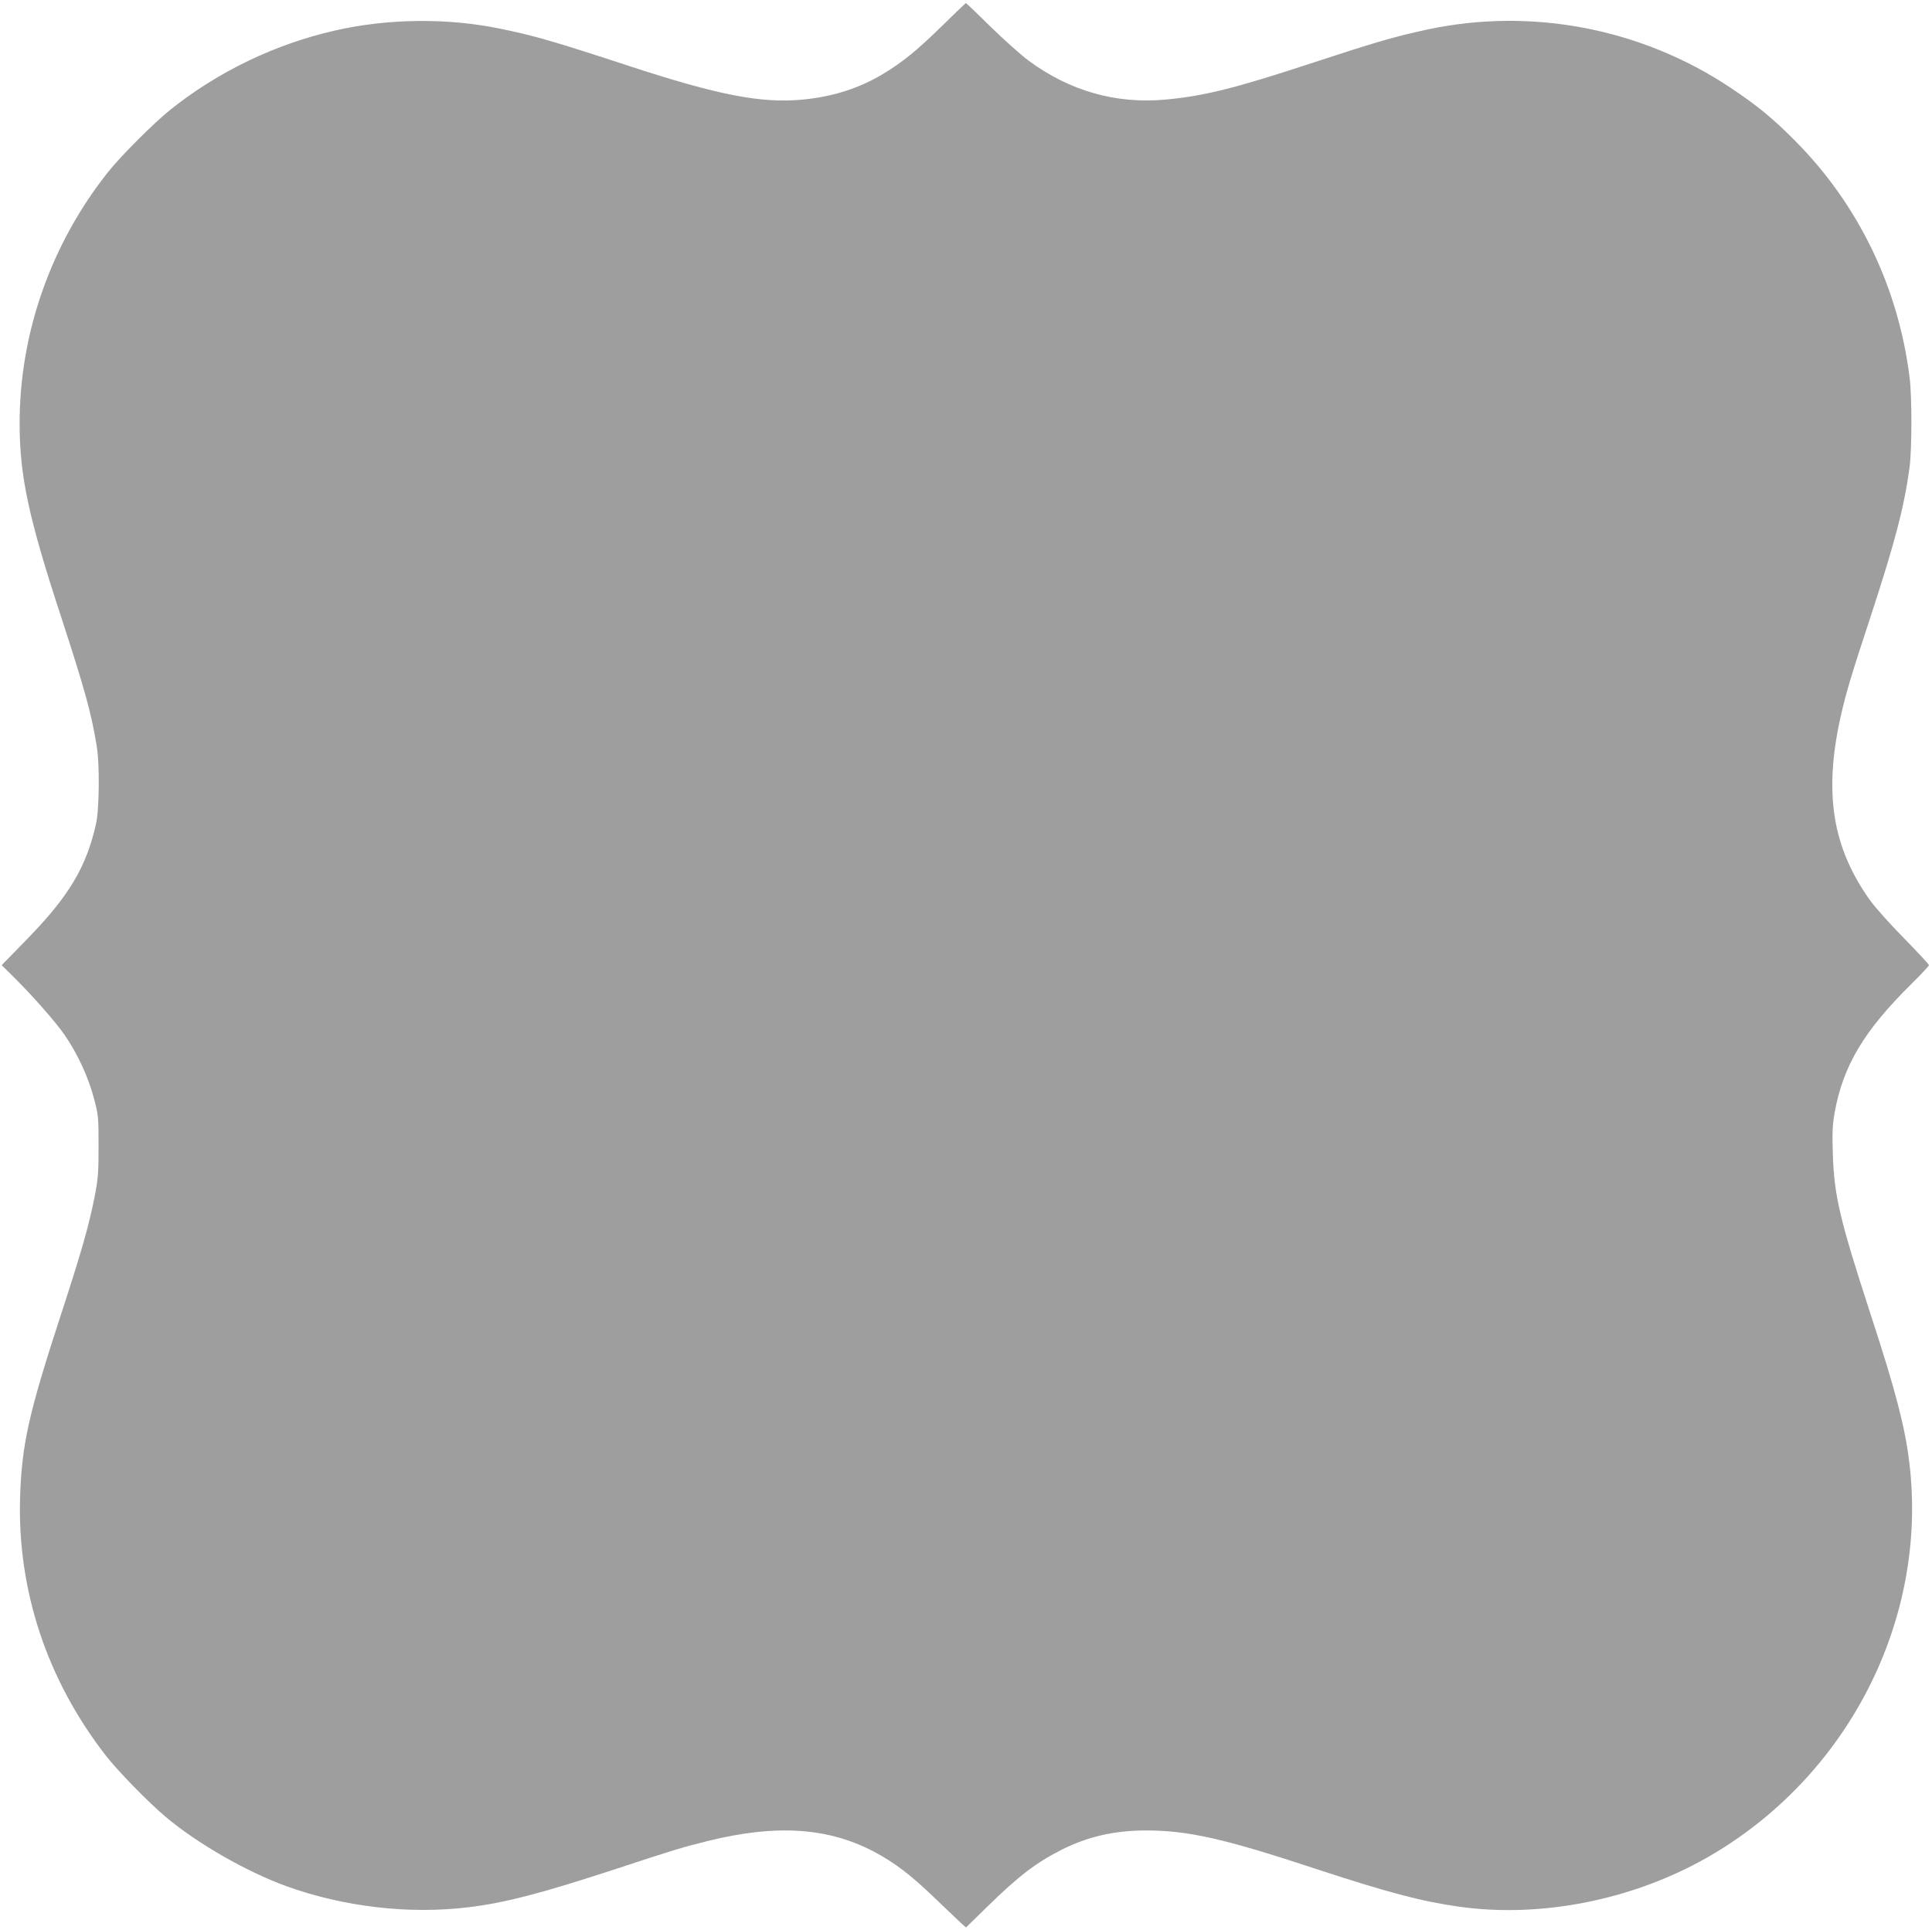 <?xml version="1.0" standalone="no"?>
<!DOCTYPE svg PUBLIC "-//W3C//DTD SVG 20010904//EN"
 "http://www.w3.org/TR/2001/REC-SVG-20010904/DTD/svg10.dtd">
<svg version="1.0" xmlns="http://www.w3.org/2000/svg"
 width="1280pt" height="1279pt" viewBox="0 0 1280 1279"
 preserveAspectRatio="xMidYMid meet">
<g transform="translate(0,1279) scale(0.1,-0.1)"
fill="#9e9e9e" stroke="none">
<path d="M6240 12617 c-169 -165 -259 -238 -388 -316 -161 -97 -335 -152 -535
-171 -274 -26 -559 29 -1156 225 -501 164 -622 199 -848 245 -348 72 -742 68
-1092 -12 -394 -89 -774 -271 -1091 -524 -110 -88 -327 -305 -414 -414 -378
-476 -586 -1067 -586 -1665 0 -349 59 -625 274 -1280 157 -481 202 -644 237
-860 20 -118 17 -421 -5 -515 -64 -287 -181 -481 -458 -765 l-167 -171 71 -70
c131 -129 286 -305 348 -395 85 -125 155 -276 192 -416 30 -113 31 -126 31
-318 0 -175 -3 -217 -26 -335 -37 -189 -89 -371 -221 -775 -217 -664 -262
-868 -273 -1220 -18 -614 178 -1205 565 -1705 85 -109 281 -310 402 -412 208
-175 533 -361 796 -457 383 -138 815 -188 1208 -140 240 29 483 92 971 252
388 128 455 148 614 187 454 112 794 90 1100 -70 139 -74 239 -150 401 -305
80 -77 160 -153 177 -169 l33 -29 137 134 c216 211 327 295 498 382 175 87
349 127 560 127 279 -1 512 -53 1124 -255 475 -156 698 -215 946 -250 544 -77
1152 44 1648 327 931 533 1465 1579 1336 2622 -29 235 -91 472 -254 971 -206
633 -243 789 -252 1067 -5 143 -2 195 12 275 56 310 193 541 509 853 64 63
116 119 116 124 0 5 -75 86 -167 180 -93 94 -194 208 -225 252 -249 350 -306
710 -193 1216 34 152 71 276 197 658 164 501 223 728 259 990 16 119 17 463 1
595 -74 601 -340 1152 -762 1575 -147 148 -247 230 -427 350 -590 393 -1317
532 -2008 384 -217 -47 -334 -81 -770 -224 -502 -165 -710 -217 -964 -240
-329 -30 -636 58 -906 258 -49 36 -162 137 -251 224 -88 87 -163 158 -165 158
-2 -1 -74 -69 -159 -153z"/>
</g>
</svg>
